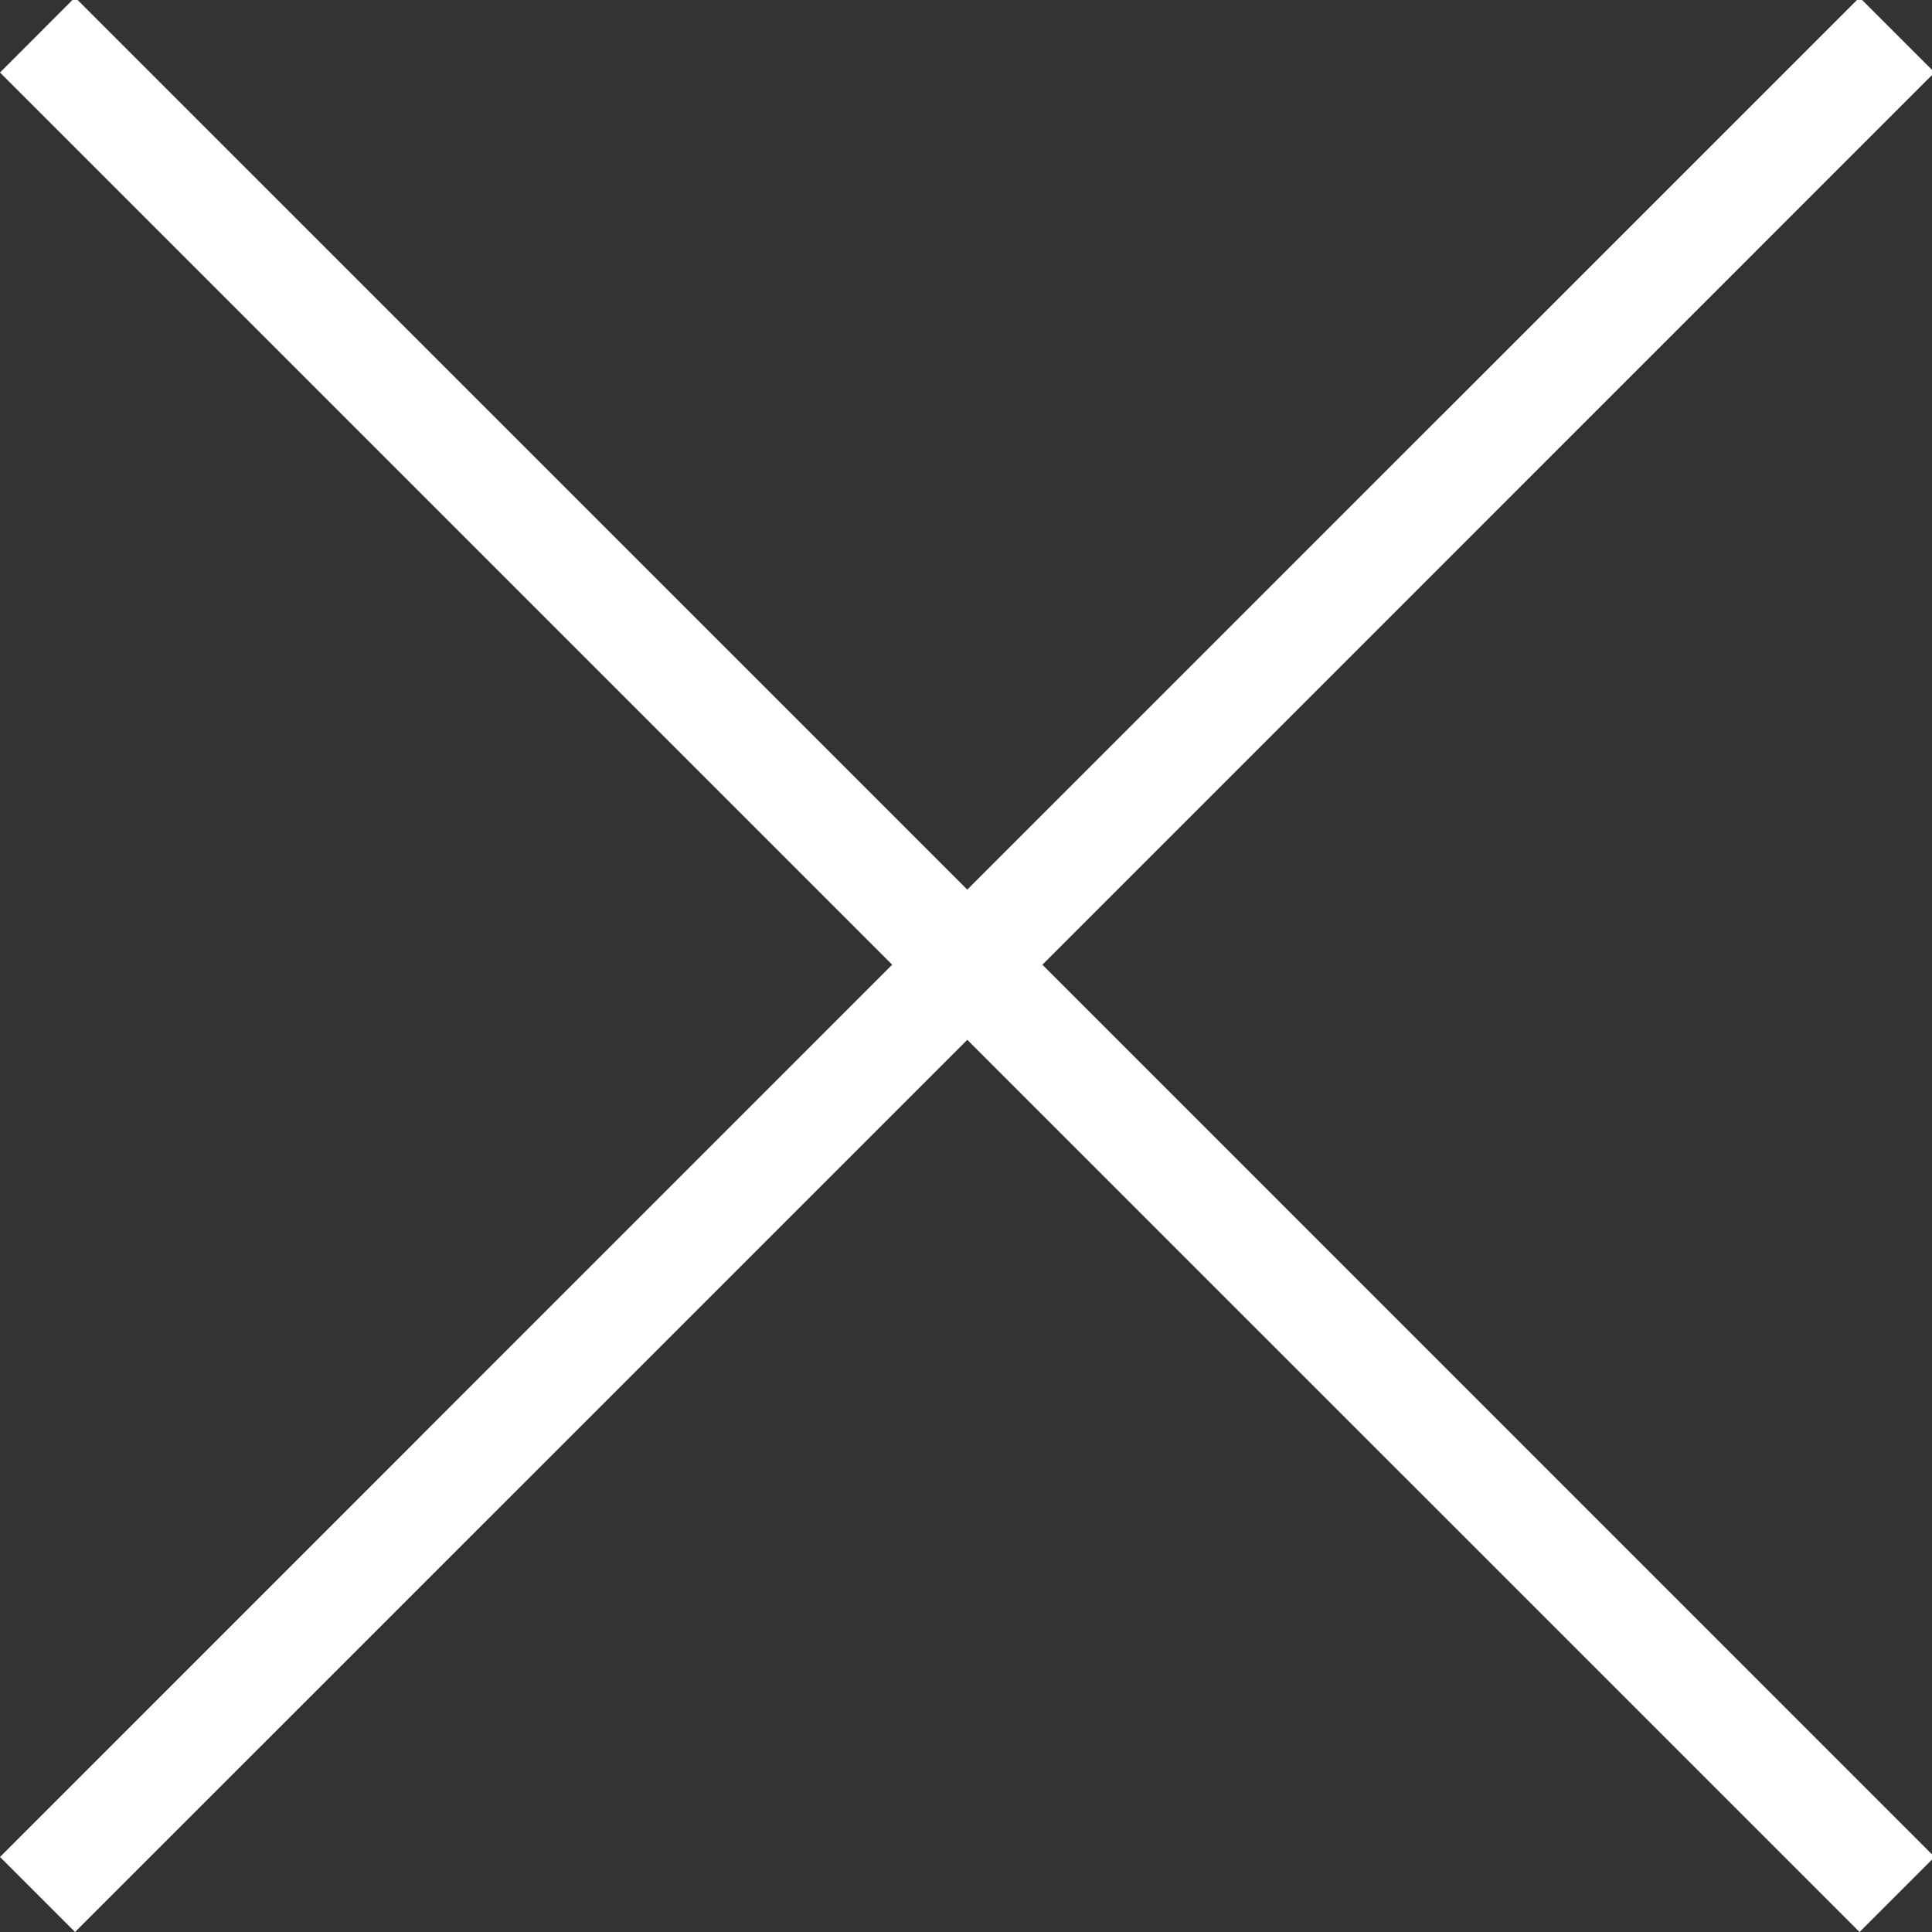 <?xml version="1.0" encoding="UTF-8" standalone="no"?>
<svg width="24px" height="24px" viewBox="0 0 24 24" version="1.1" xmlns="http://www.w3.org/2000/svg" xmlns:xlink="http://www.w3.org/1999/xlink">
    <rect x="0" y="0" width="24" height="24" fill="#333333" stroke="none"/>
    <!-- Generator: Sketch 39.1 (31720) - http://www.bohemiancoding.com/sketch -->
    <title>Page 1</title>
    <desc>Created with Sketch.</desc>
    <defs></defs>
    <g id="Symbols" stroke="none" stroke-width="1" fill="none" fill-rule="evenodd">
        <g id="Sticky-Header-Primary" transform="translate(-1396, -23)" fill="#FFFFFF">
            <polygon id="Page-1" points="1419.1 47 1408.016 35.917 1396.932 47 1396 46.068 1407.083 34.984 1396 23.901 1396.932 22.968 1408.016 34.051 1419.1 22.968 1420.032 23.9 1408.949 34.984 1420.032 46.068"></polygon>
        </g>
    </g>
</svg>
